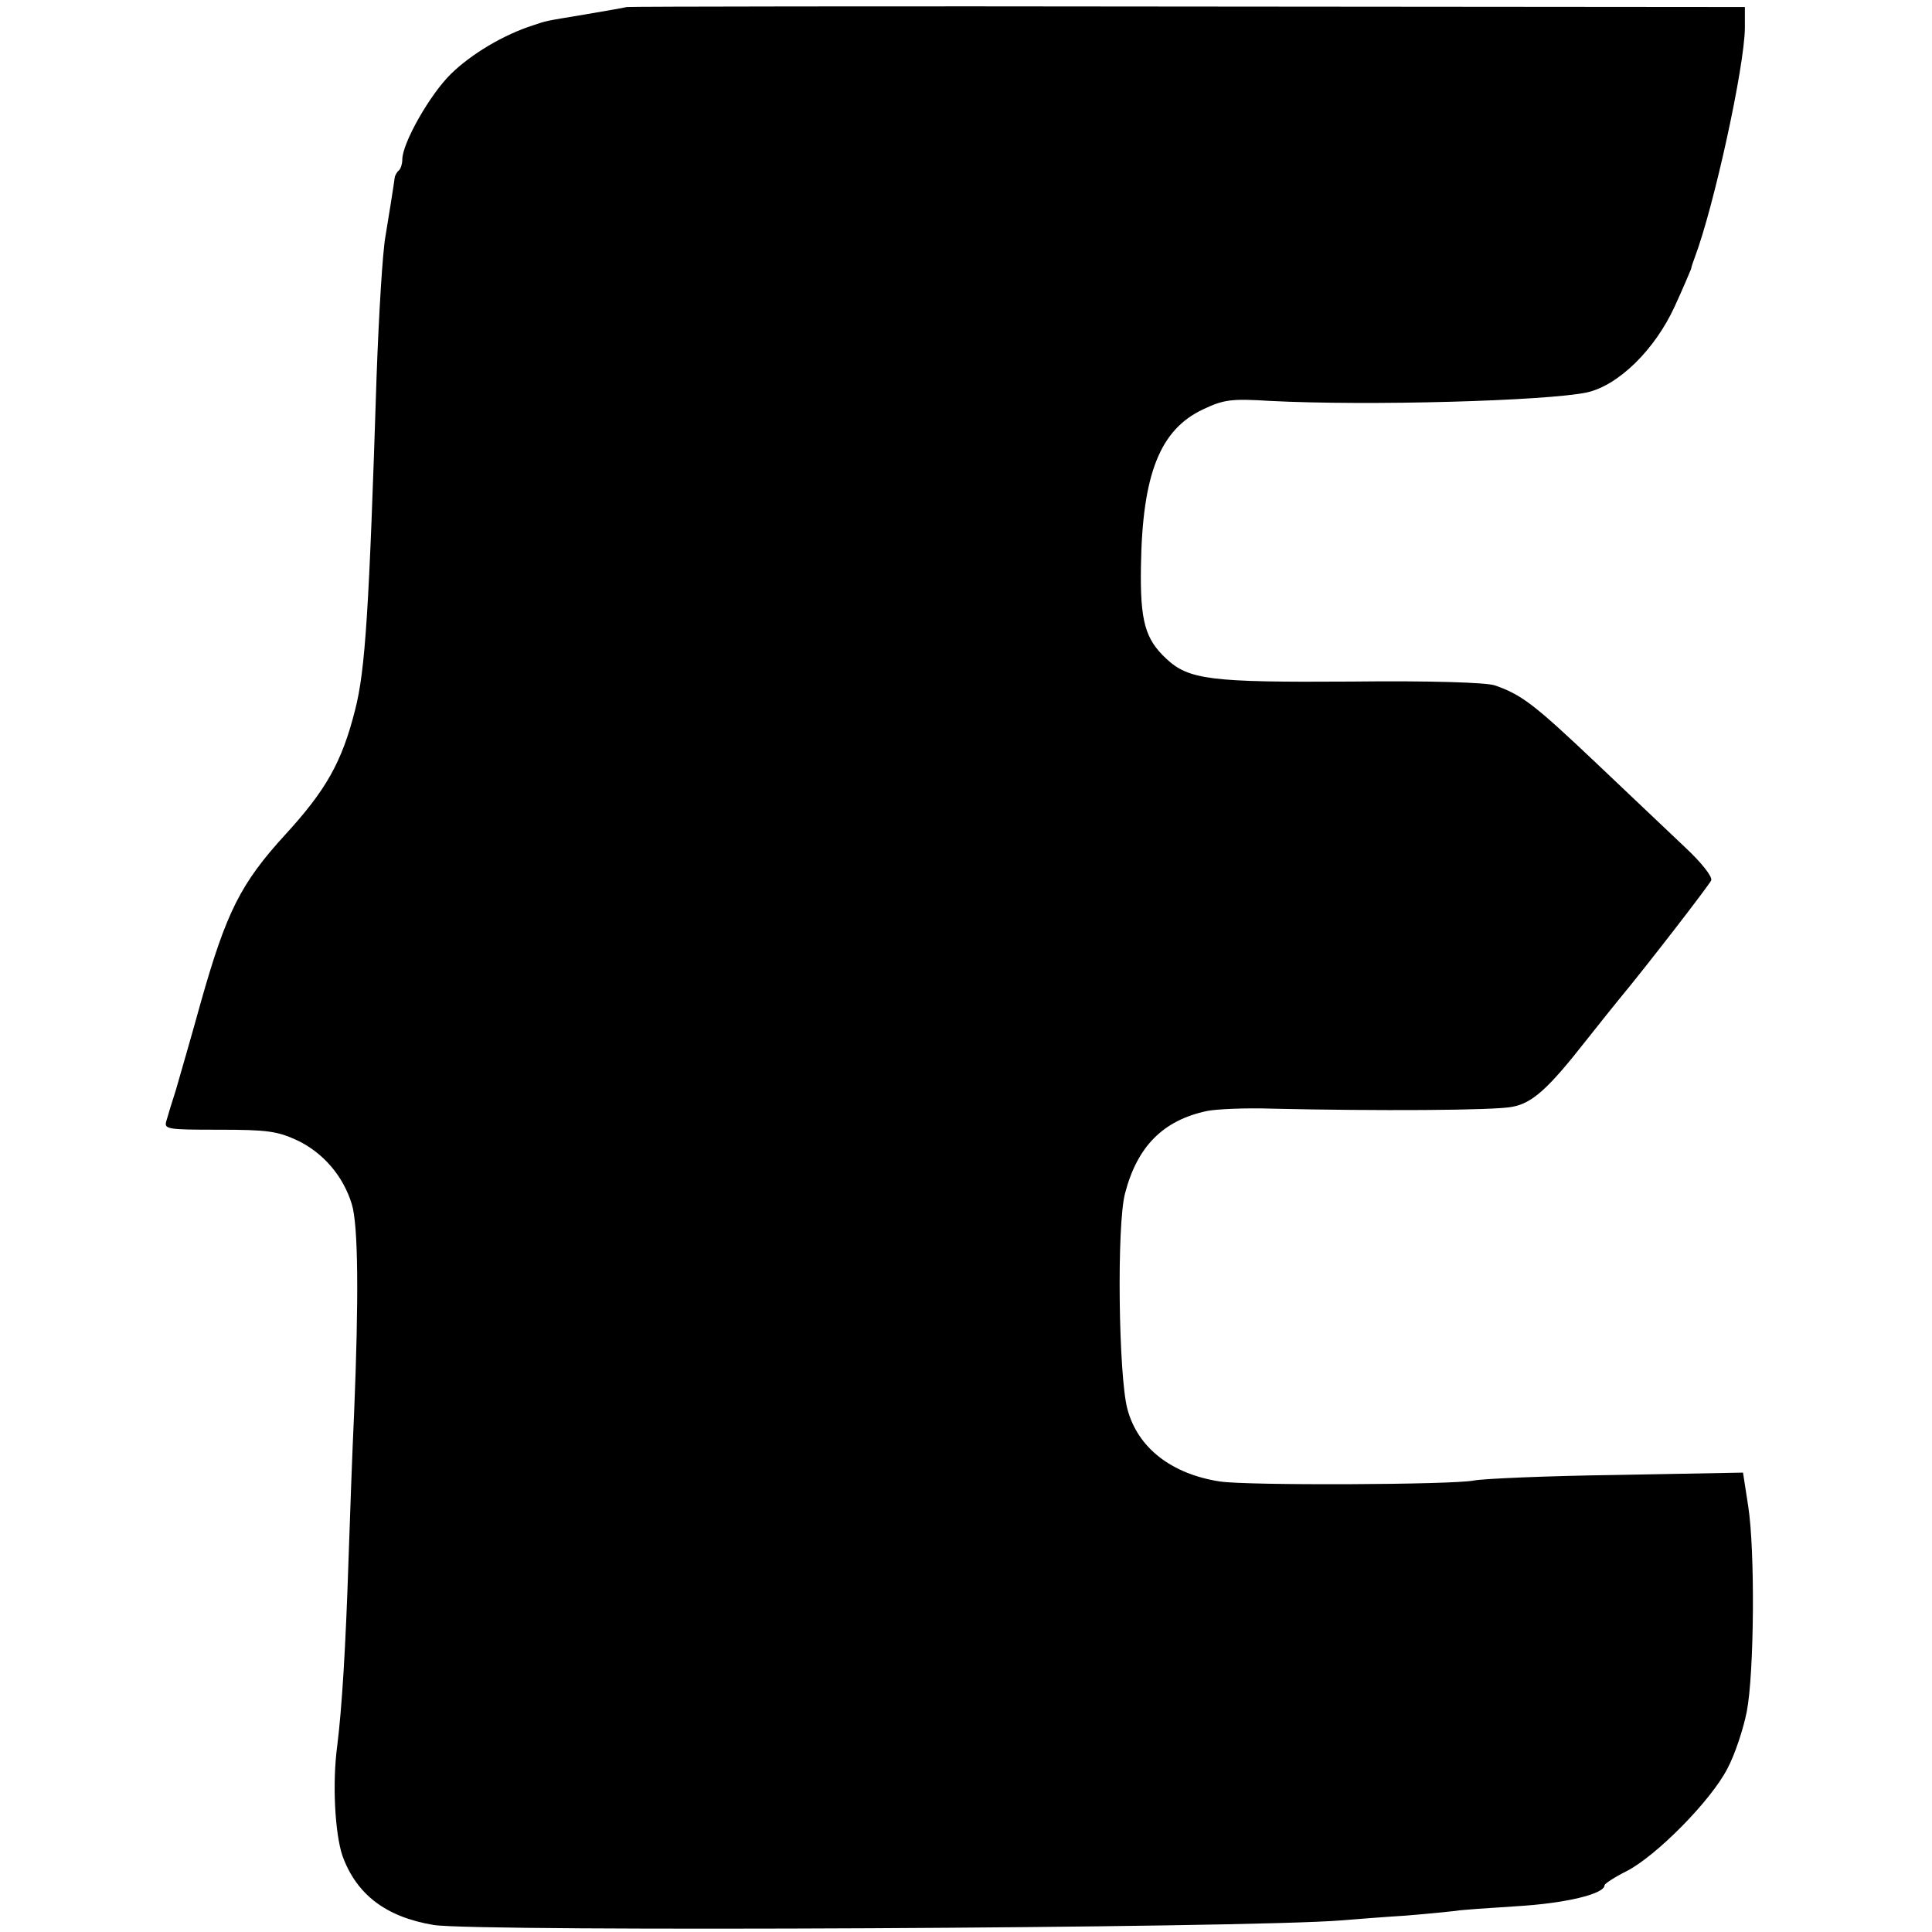 <?xml version="1.0" standalone="no"?>
<!DOCTYPE svg PUBLIC "-//W3C//DTD SVG 20010904//EN"
 "http://www.w3.org/TR/2001/REC-SVG-20010904/DTD/svg10.dtd">
<svg version="1.0" xmlns="http://www.w3.org/2000/svg"
 width="413pt" height="413pt" viewBox="0 0 413 413"
 preserveAspectRatio="xMidYMid meet">
<g transform="translate(0,413) scale(0.1,-0.1)"
fill="#000000" stroke="none">
<path d="M1340 4115 c-8 -2 -49 -9 -90 -16 -90 -15 -80 -13 -110 -23 -63 -20
-132 -61 -176 -104 -45 -44 -104 -148 -104 -183 0 -9 -3 -19 -7 -23 -5 -4 -8
-11 -9 -14 -1 -10 -16 -104 -20 -127 -6 -33 -14 -162 -19 -300 -16 -500 -24
-628 -46 -713 -28 -111 -62 -171 -149 -266 -96 -105 -126 -166 -180 -356 -22
-80 -47 -165 -54 -190 -8 -25 -17 -54 -20 -65 -6 -19 -1 -20 112 -20 103 0
125 -3 168 -23 56 -27 98 -77 116 -136 14 -45 15 -202 5 -446 -4 -85 -9 -227
-12 -315 -6 -185 -14 -316 -24 -396 -11 -81 -5 -188 11 -236 30 -83 93 -131
195 -148 92 -15 1742 -7 1943 10 25 2 86 7 135 10 50 4 97 9 106 10 9 2 67 6
130 10 104 6 189 26 189 45 0 3 21 17 47 30 63 32 181 151 216 220 16 30 34
85 41 121 16 82 18 345 3 440 l-11 71 -270 -5 c-149 -2 -287 -8 -306 -12 -46
-9 -481 -11 -542 -2 -104 16 -176 72 -198 155 -19 71 -23 394 -5 461 26 100
81 156 175 176 19 4 82 7 140 5 217 -5 476 -4 513 4 43 8 77 39 157 141 30 38
63 79 72 90 55 66 191 242 196 253 3 8 -21 38 -54 69 -33 31 -119 113 -192
182 -132 125 -159 146 -217 166 -19 6 -135 10 -308 8 -300 -2 -346 4 -394 49
-45 42 -56 80 -54 198 3 197 41 292 133 335 44 21 61 23 142 18 212 -11 592 0
678 18 68 15 146 92 188 184 18 39 33 75 35 80 1 6 5 17 8 25 41 109 106 406
107 490 l0 45 -1188 1 c-653 1 -1194 0 -1202 -1z"/>
</g>
</svg>
